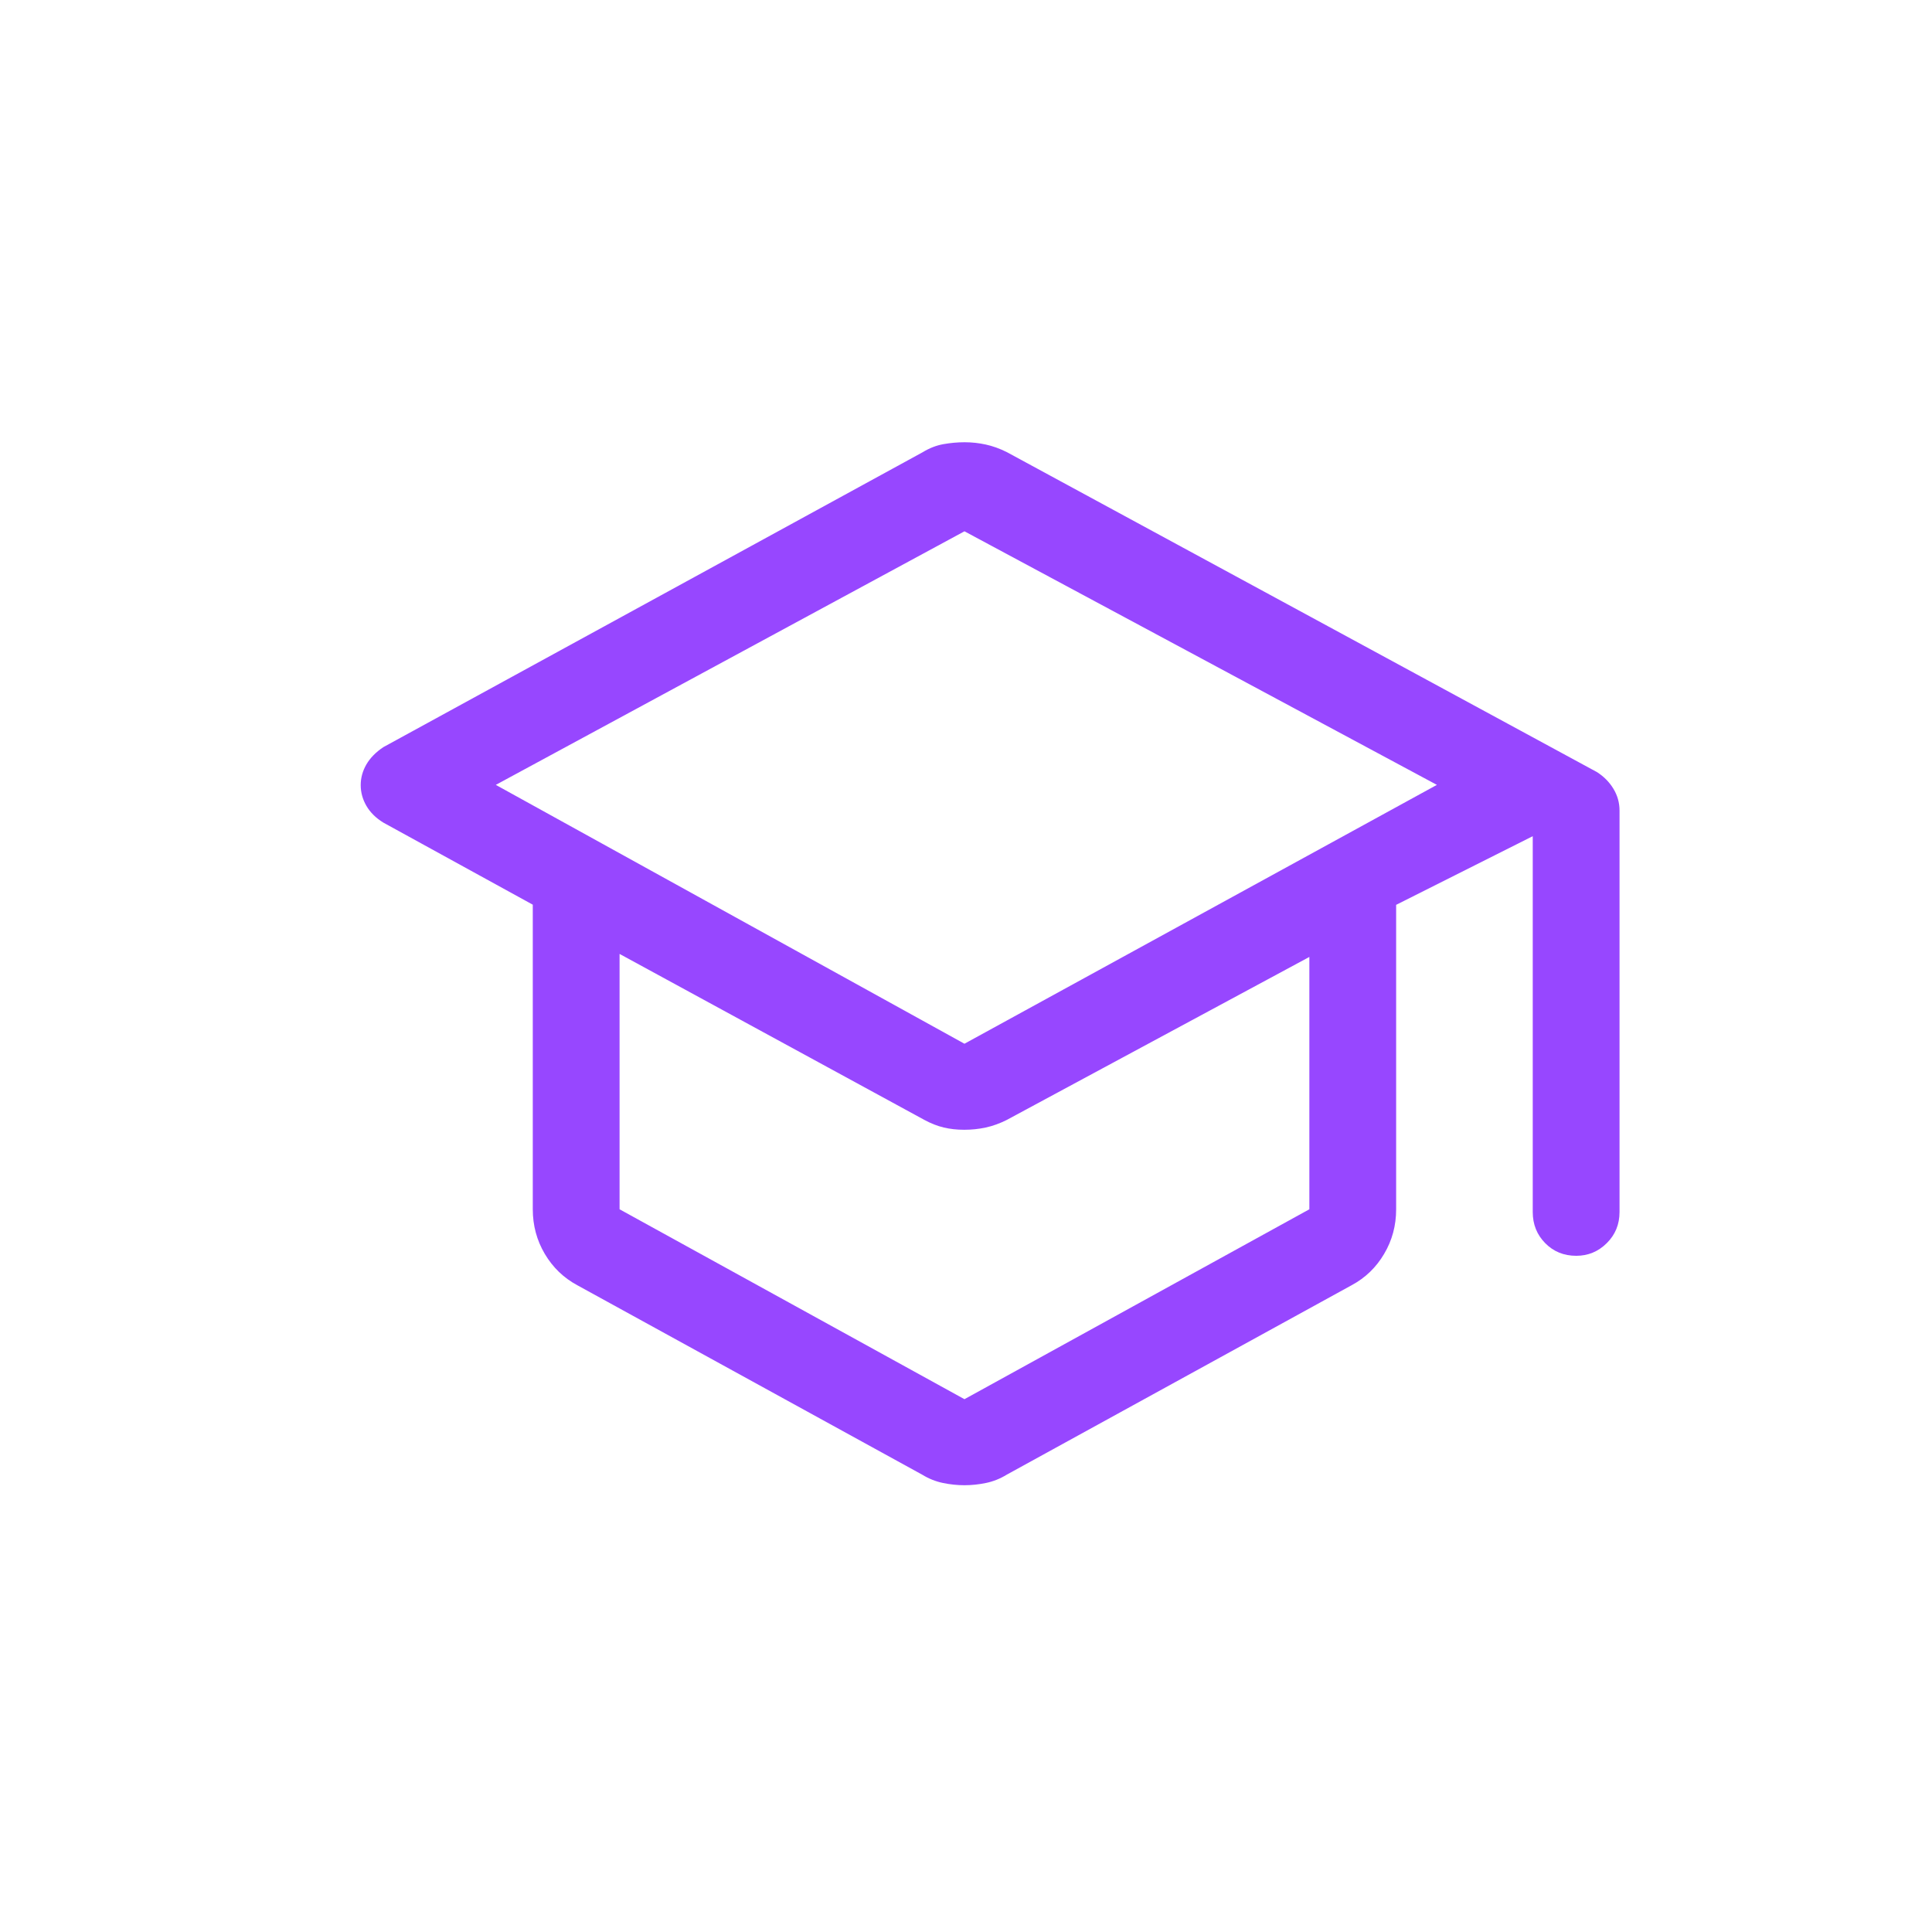 <?xml version="1.0" encoding="UTF-8"?> <svg xmlns="http://www.w3.org/2000/svg" width="64" height="64" viewBox="0 0 64 64" fill="none"><path d="M19.124 42.575C18.672 42.332 18.313 41.986 18.047 41.537C17.782 41.089 17.649 40.596 17.649 40.058V29.969L12.699 27.25C12.449 27.096 12.262 26.91 12.137 26.694C12.012 26.478 11.949 26.249 11.949 26.008C11.949 25.767 12.012 25.539 12.137 25.323C12.262 25.108 12.449 24.917 12.699 24.75L30.569 14.978C30.789 14.843 31.017 14.755 31.253 14.713C31.488 14.671 31.723 14.65 31.955 14.65C32.188 14.65 32.42 14.675 32.651 14.725C32.883 14.775 33.116 14.859 33.349 14.975L52.899 25.575C53.133 25.725 53.316 25.911 53.449 26.133C53.583 26.355 53.649 26.594 53.649 26.85V40.15C53.649 40.559 53.508 40.902 53.226 41.181C52.944 41.461 52.607 41.6 52.215 41.6C51.805 41.6 51.462 41.461 51.187 41.181C50.912 40.902 50.774 40.559 50.774 40.15V27.7L46.249 29.974V40.06C46.249 40.597 46.117 41.089 45.851 41.537C45.586 41.986 45.227 42.332 44.774 42.575L33.352 48.849C33.134 48.983 32.904 49.075 32.663 49.125C32.423 49.175 32.184 49.2 31.949 49.2C31.713 49.2 31.475 49.175 31.235 49.125C30.994 49.075 30.765 48.983 30.546 48.849L19.124 42.575ZM31.949 34.575L47.599 26L31.949 17.6L16.424 26L31.949 34.575ZM31.949 46.35L43.374 40.059V31.7L33.349 37.1C33.116 37.217 32.885 37.3 32.656 37.35C32.426 37.4 32.189 37.425 31.943 37.425C31.697 37.425 31.47 37.4 31.262 37.35C31.053 37.3 30.841 37.217 30.624 37.1L20.524 31.6V40.059L31.949 46.35Z" fill="#9747FF"></path></svg> 